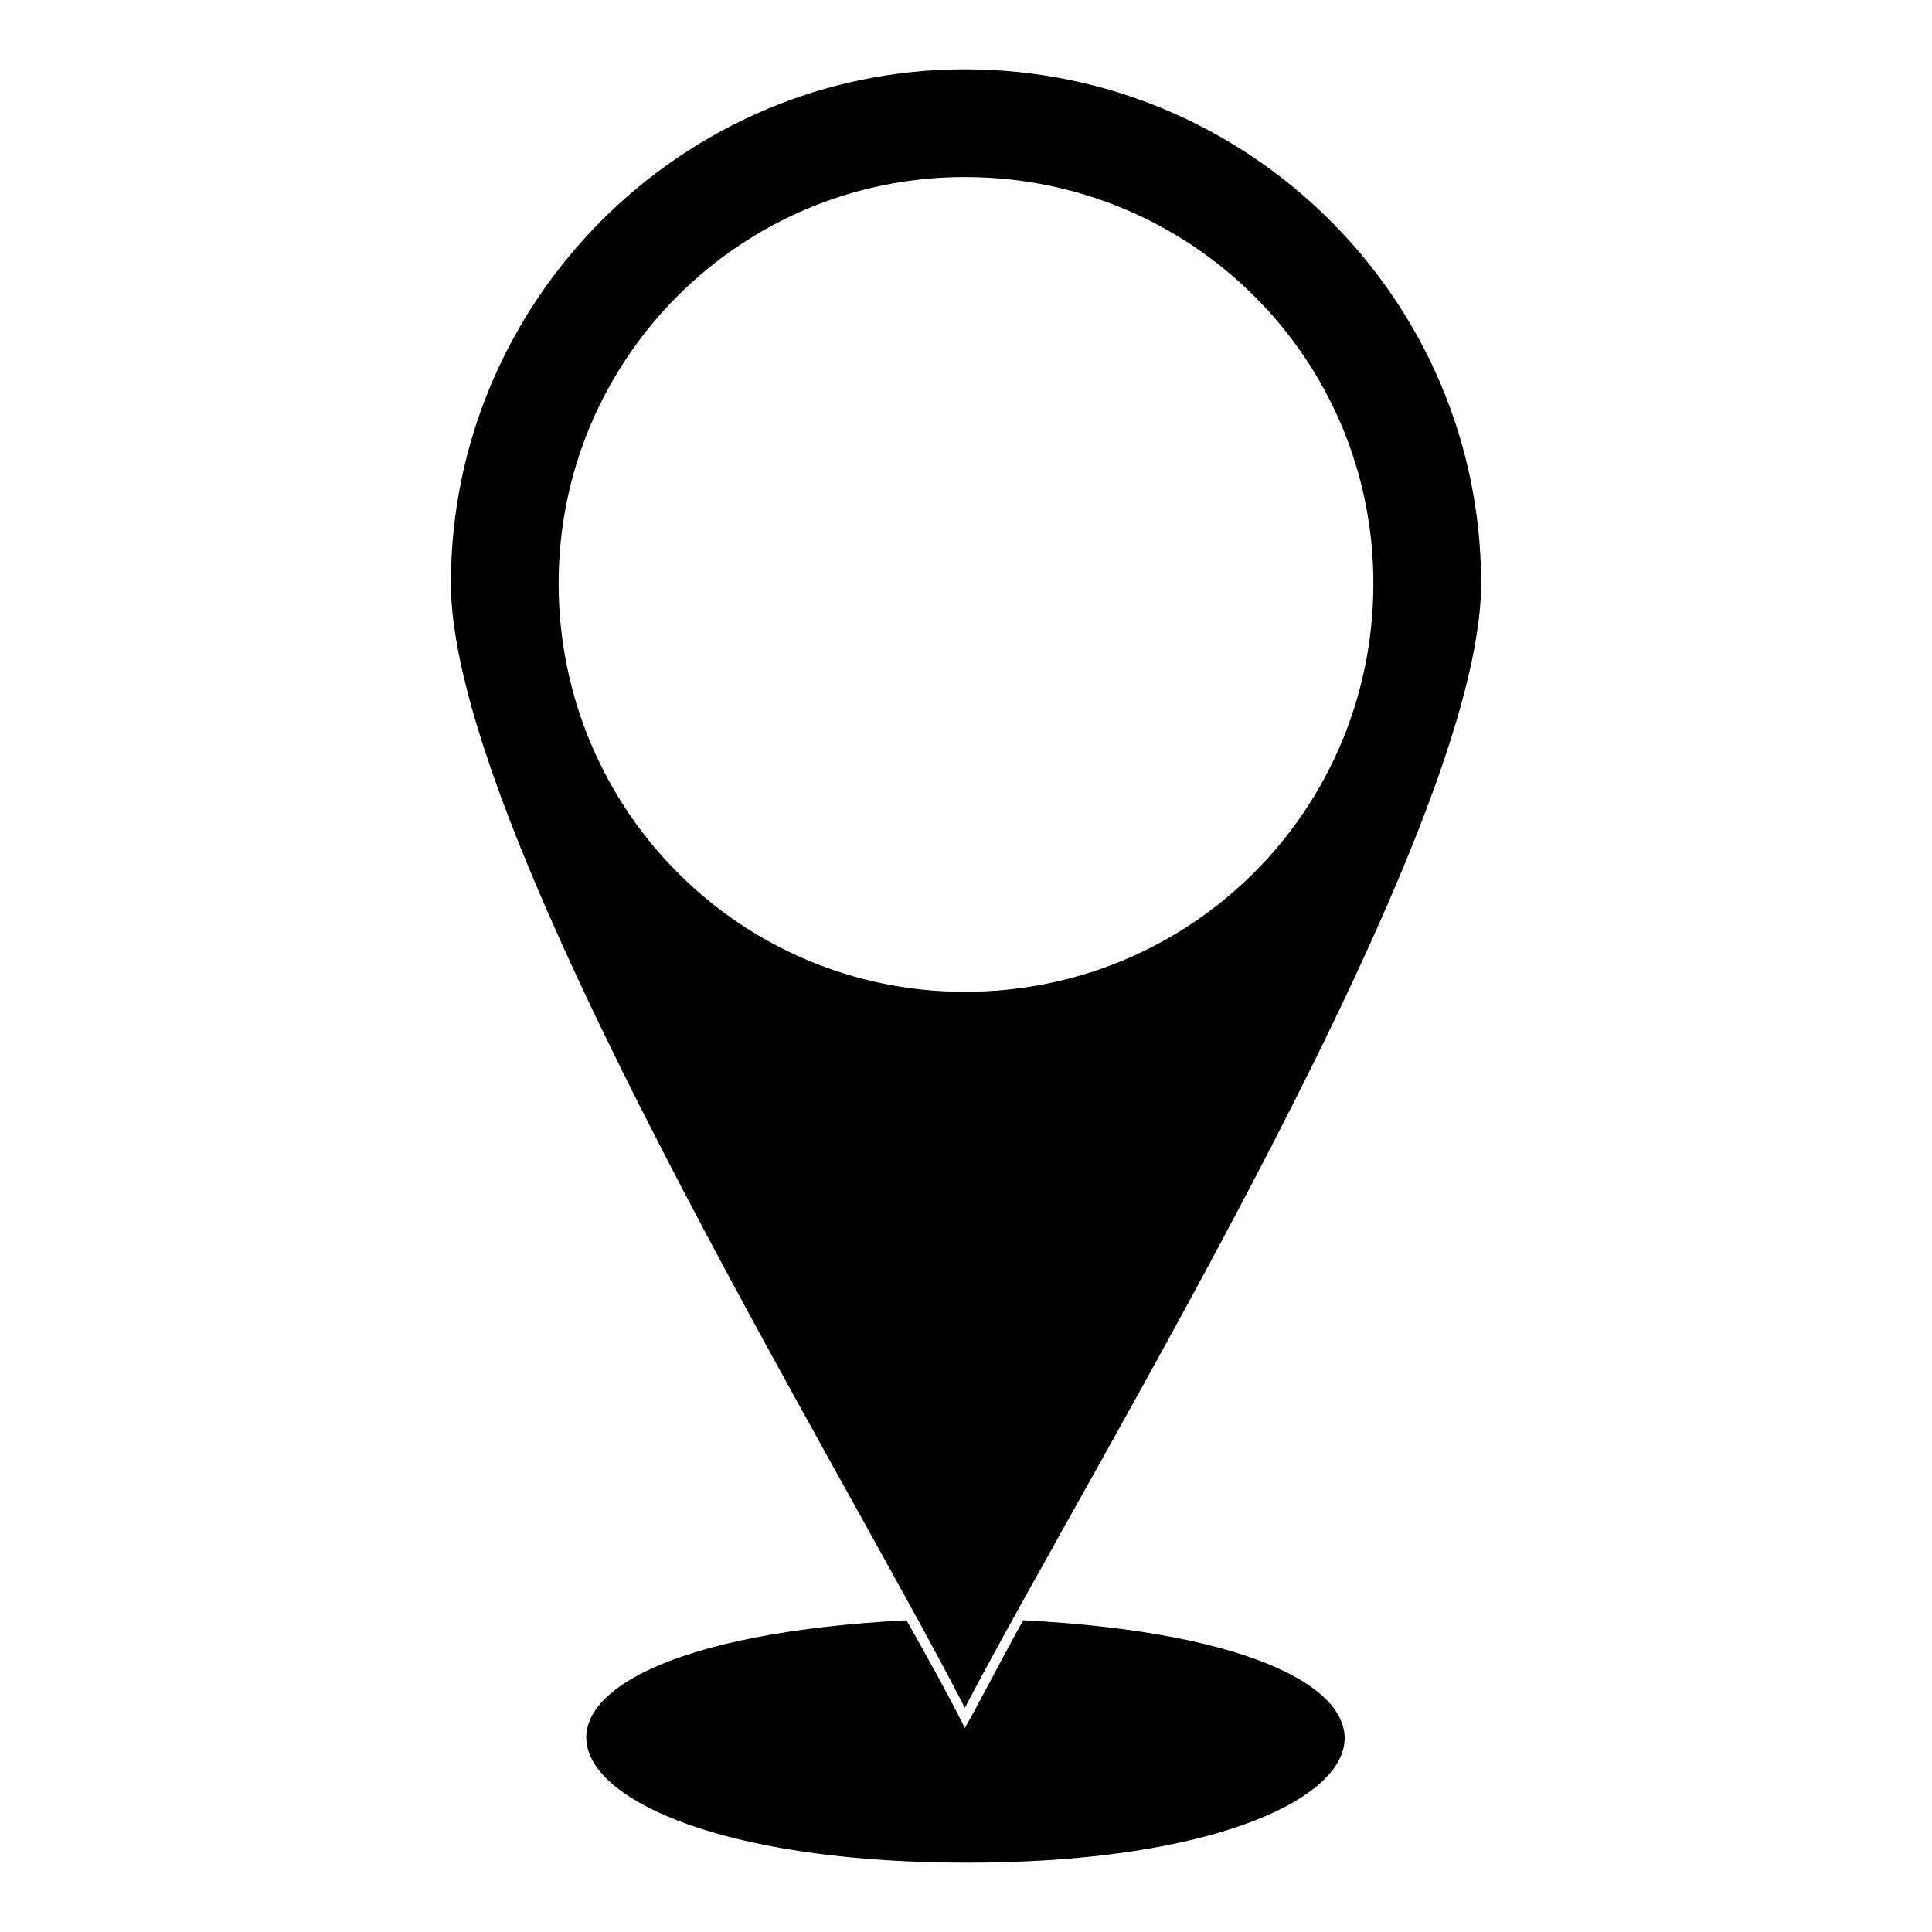 <?xml version="1.0" encoding="UTF-8"?>
<!-- Uploaded to: SVG Repo, www.svgrepo.com, Generator: SVG Repo Mixer Tools -->
<svg fill="#000000" width="800px" height="800px" version="1.1" viewBox="144 144 512 512" xmlns="http://www.w3.org/2000/svg">
 <path d="m399.7 162.37c75.543 0 136.81 61.266 136.81 136.21 0 66.023-102.31 231.98-136.81 298-33.906-66.023-136.21-231.98-136.21-298 0-74.945 61.266-136.21 136.21-136.21zm15.465 411.02c126.1 6.543 104.69 64.238-14.871 64.238-120.15 0-142.16-57.695-16.059-64.238 5.352 9.516 10.707 19.035 15.465 28.551 5.352-9.516 10.113-19.035 15.465-28.551zm-15.465-382.47c60.078 0 108.26 48.18 108.26 107.66 0 60.078-48.18 108.26-108.26 108.26-59.48 0-107.66-48.18-107.66-108.26 0-59.48 48.18-107.66 107.66-107.66z" fill-rule="evenodd"/>
</svg>